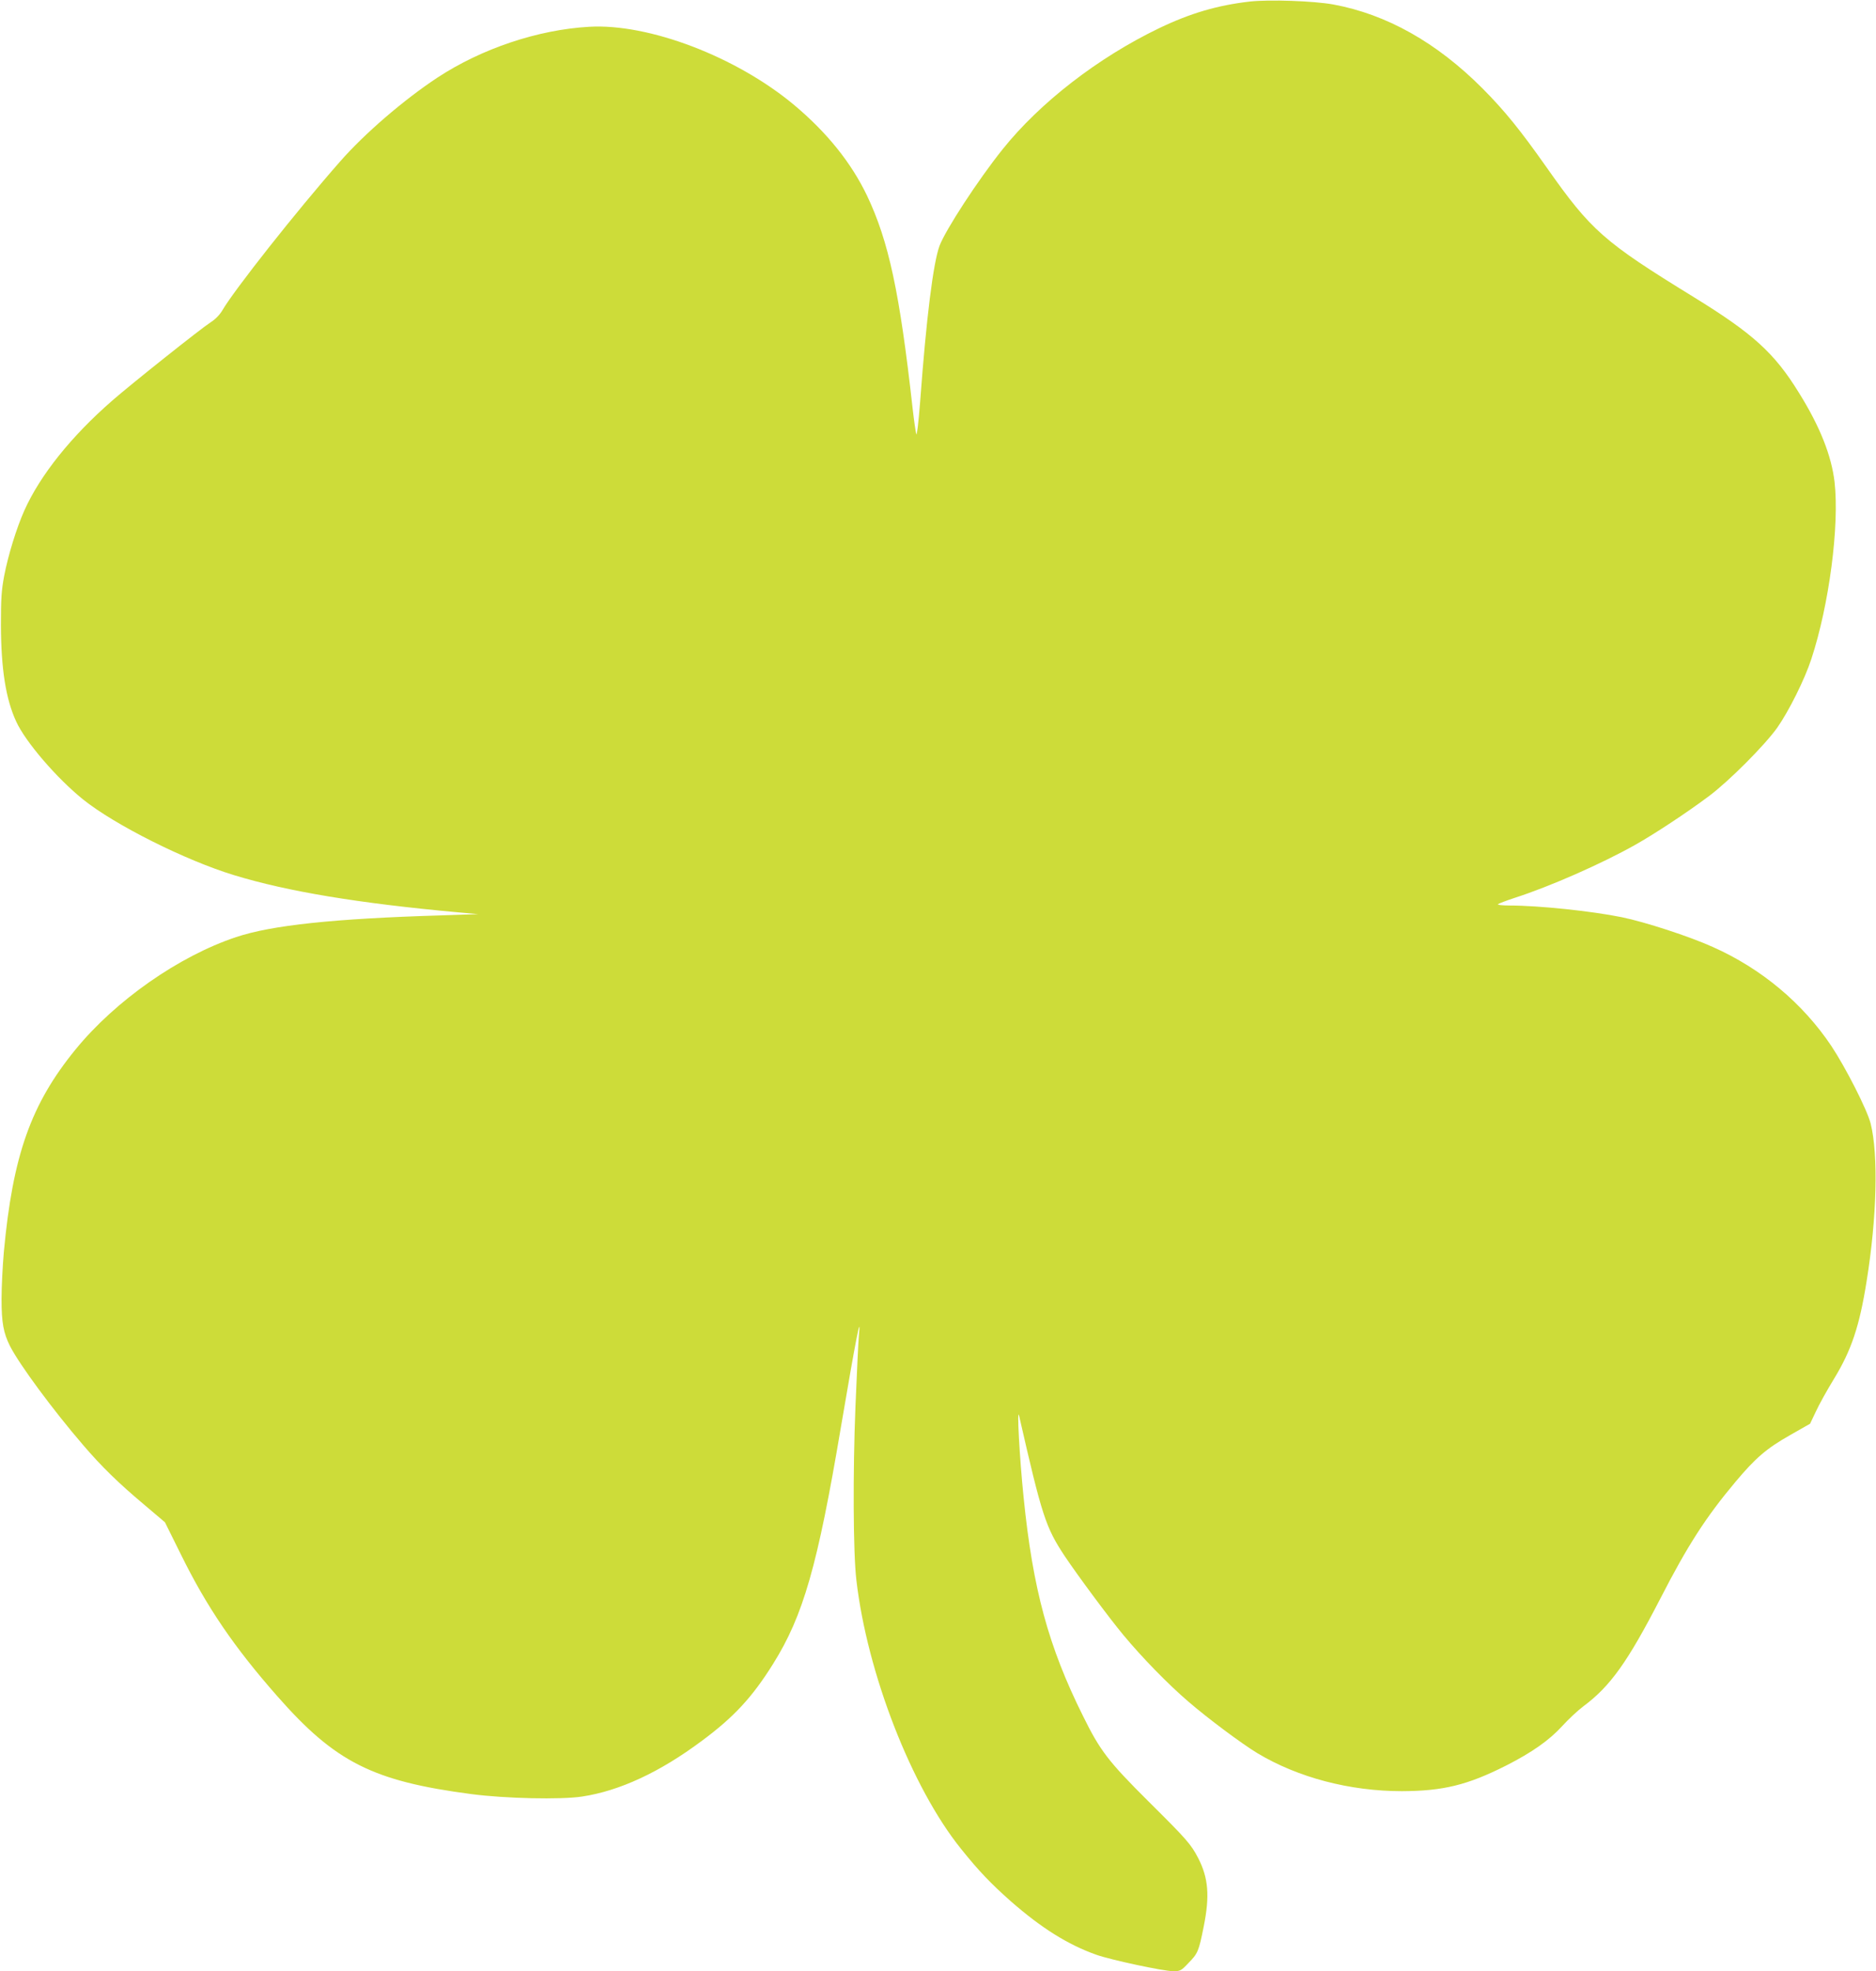 <?xml version="1.0" standalone="no"?>
<!DOCTYPE svg PUBLIC "-//W3C//DTD SVG 20010904//EN"
 "http://www.w3.org/TR/2001/REC-SVG-20010904/DTD/svg10.dtd">
<svg version="1.0" xmlns="http://www.w3.org/2000/svg"
 width="1218pt" height="1280pt" viewBox="0 0 1218 1280"
 preserveAspectRatio="xMidYMid meet">
<g transform="translate(0,1280) scale(0.1,-0.1)"
fill="#cddc39" stroke="none">
<path d="M8115 12790 c-210 -24 -387 -76 -589 -173 -397 -191 -775 -484 -1017
-787 -160 -200 -369 -521 -409 -626 -41 -110 -86 -470 -126 -1013 -11 -138
-21 -224 -25 -210 -4 13 -15 89 -24 169 -84 753 -155 1082 -295 1378 -103 215
-260 411 -475 591 -375 313 -943 530 -1331 507 -331 -19 -696 -141 -984 -330
-218 -144 -473 -363 -633 -546 -285 -324 -686 -833 -762 -963 -18 -31 -46 -60
-79 -81 -61 -39 -516 -401 -638 -508 -265 -231 -467 -483 -570 -713 -50 -112
-105 -289 -131 -425 -18 -96 -21 -149 -21 -320 1 -286 32 -480 99 -625 60
-132 263 -368 434 -506 205 -165 665 -396 981 -492 347 -106 806 -182 1450
-241 l135 -12 -240 -8 c-699 -21 -1101 -64 -1332 -141 -372 -124 -783 -412
-1042 -729 -290 -355 -408 -688 -466 -1315 -8 -91 -15 -228 -15 -306 0 -153
12 -220 55 -306 62 -121 278 -414 476 -644 119 -139 230 -247 392 -383 l138
-117 104 -210 c168 -341 345 -601 626 -920 376 -428 620 -551 1259 -635 221
-29 580 -37 719 -16 244 37 505 158 778 362 208 154 327 283 462 499 196 313
289 636 441 1540 97 571 133 759 116 590 -3 -33 -13 -240 -22 -460 -17 -425
-15 -947 6 -1125 70 -605 358 -1346 679 -1745 117 -146 195 -227 326 -343 197
-172 367 -279 552 -345 92 -33 437 -107 500 -107 46 0 52 3 99 53 61 62 67 76
99 236 40 199 31 316 -36 446 -47 90 -73 120 -325 370 -257 256 -312 327 -423
553 -224 450 -325 823 -385 1417 -27 263 -45 601 -29 530 148 -649 172 -723
296 -910 85 -127 291 -405 383 -515 118 -142 287 -316 419 -429 126 -109 346
-273 448 -335 263 -158 599 -247 939 -247 269 1 427 40 678 167 167 85 279
164 362 255 40 44 102 102 138 129 175 130 287 287 500 700 177 345 296 529
488 758 130 155 201 216 354 303 l130 74 38 80 c20 44 73 139 117 211 113 185
166 343 212 634 67 416 77 823 26 1025 -22 88 -162 363 -255 503 -186 278
-455 503 -770 643 -153 69 -439 162 -590 193 -197 40 -540 76 -729 76 -49 0
-81 4 -75 9 5 4 54 23 109 41 227 73 563 221 780 343 128 72 337 210 480 317
131 98 363 331 444 445 75 107 178 313 221 445 116 352 183 867 151 1150 -20
171 -95 361 -231 579 -160 260 -299 385 -682 621 -587 361 -667 431 -958 845
-172 244 -272 367 -415 511 -297 298 -622 481 -969 545 -128 23 -413 33 -541
19z"/>
</g>
</svg>
